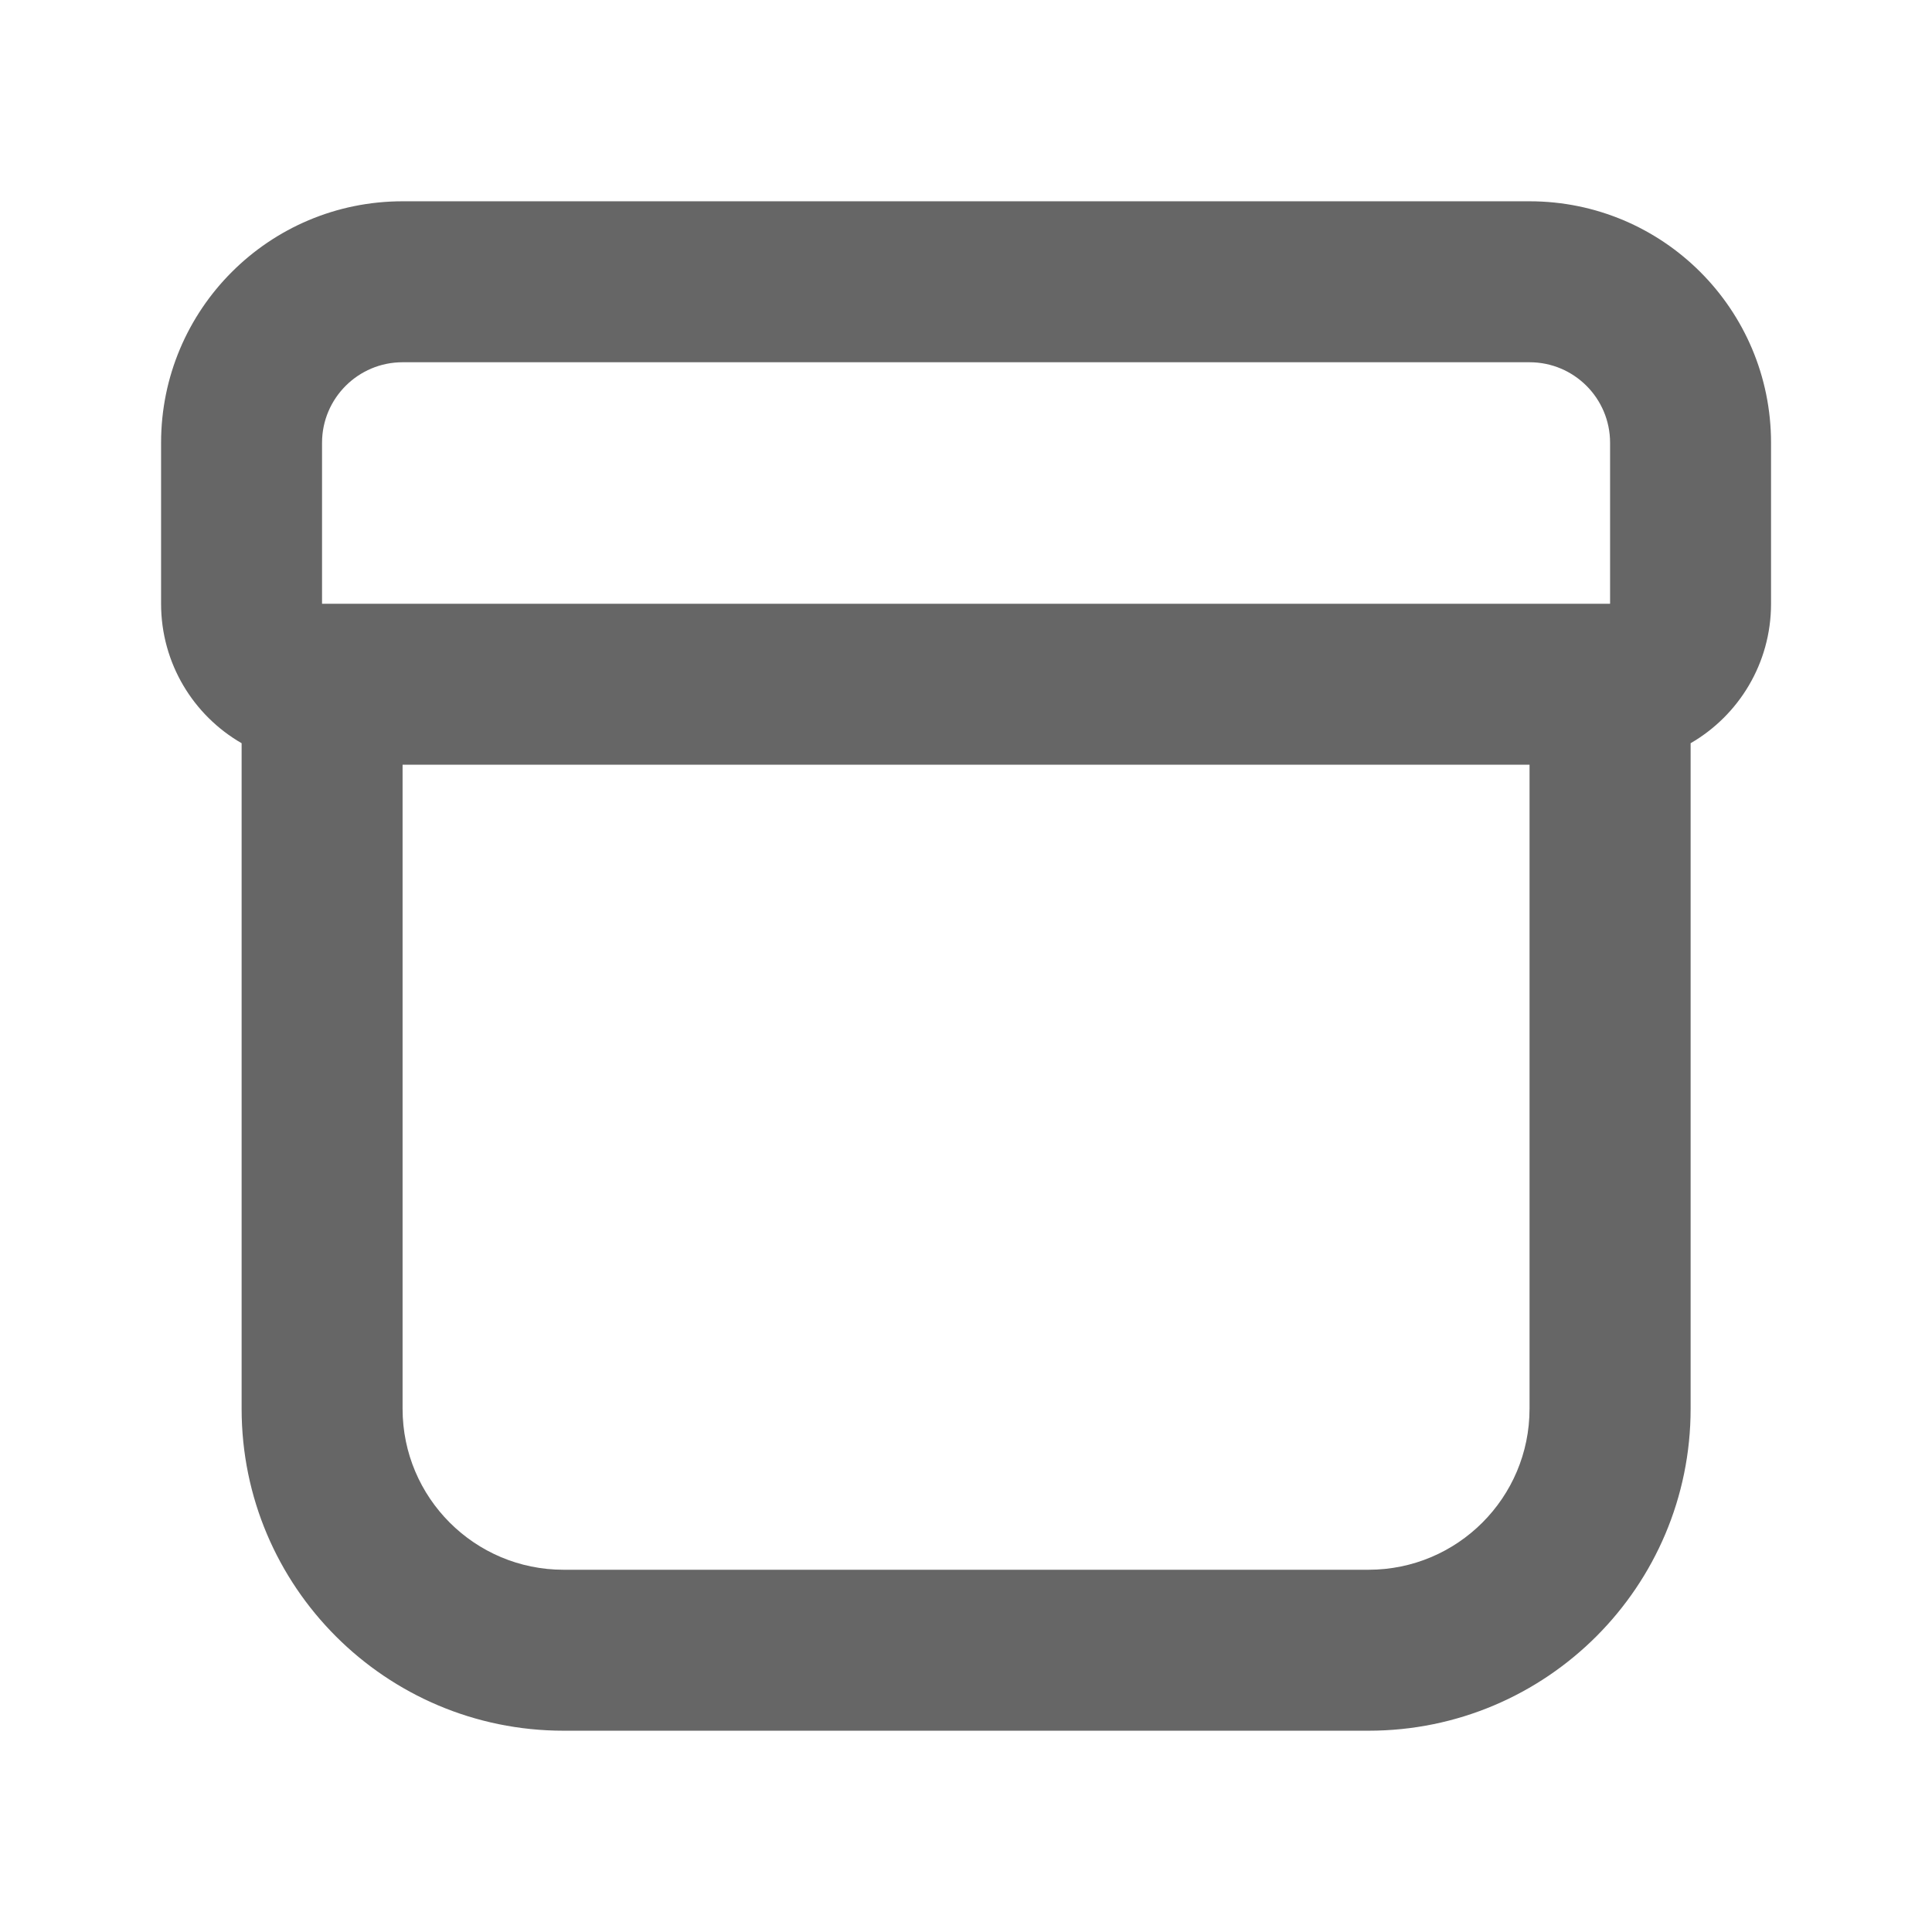 <svg width="16" height="16" viewBox="0 0 16 16" fill="none" xmlns="http://www.w3.org/2000/svg">
<path fill-rule="evenodd" clip-rule="evenodd" d="M3.334 1.667C2.229 1.667 1.334 2.562 1.334 3.667V5C1.334 5.494 1.602 5.925 2.001 6.155V11.667C2.001 13.139 3.195 14.333 4.667 14.333H11.334C12.807 14.333 14.001 13.139 14.001 11.667V6.155C14.399 5.925 14.667 5.494 14.667 5V3.667C14.667 2.562 13.772 1.667 12.667 1.667H3.334ZM4.667 13C3.931 13 3.334 12.403 3.334 11.667V6.333H12.667V11.667C12.667 12.403 12.07 13 11.334 13H4.667ZM12.667 3C13.036 3 13.334 3.299 13.334 3.667V5H2.667V3.667C2.667 3.299 2.966 3 3.334 3H12.667Z" fill="black" fill-opacity="0.6"/>
</svg>
